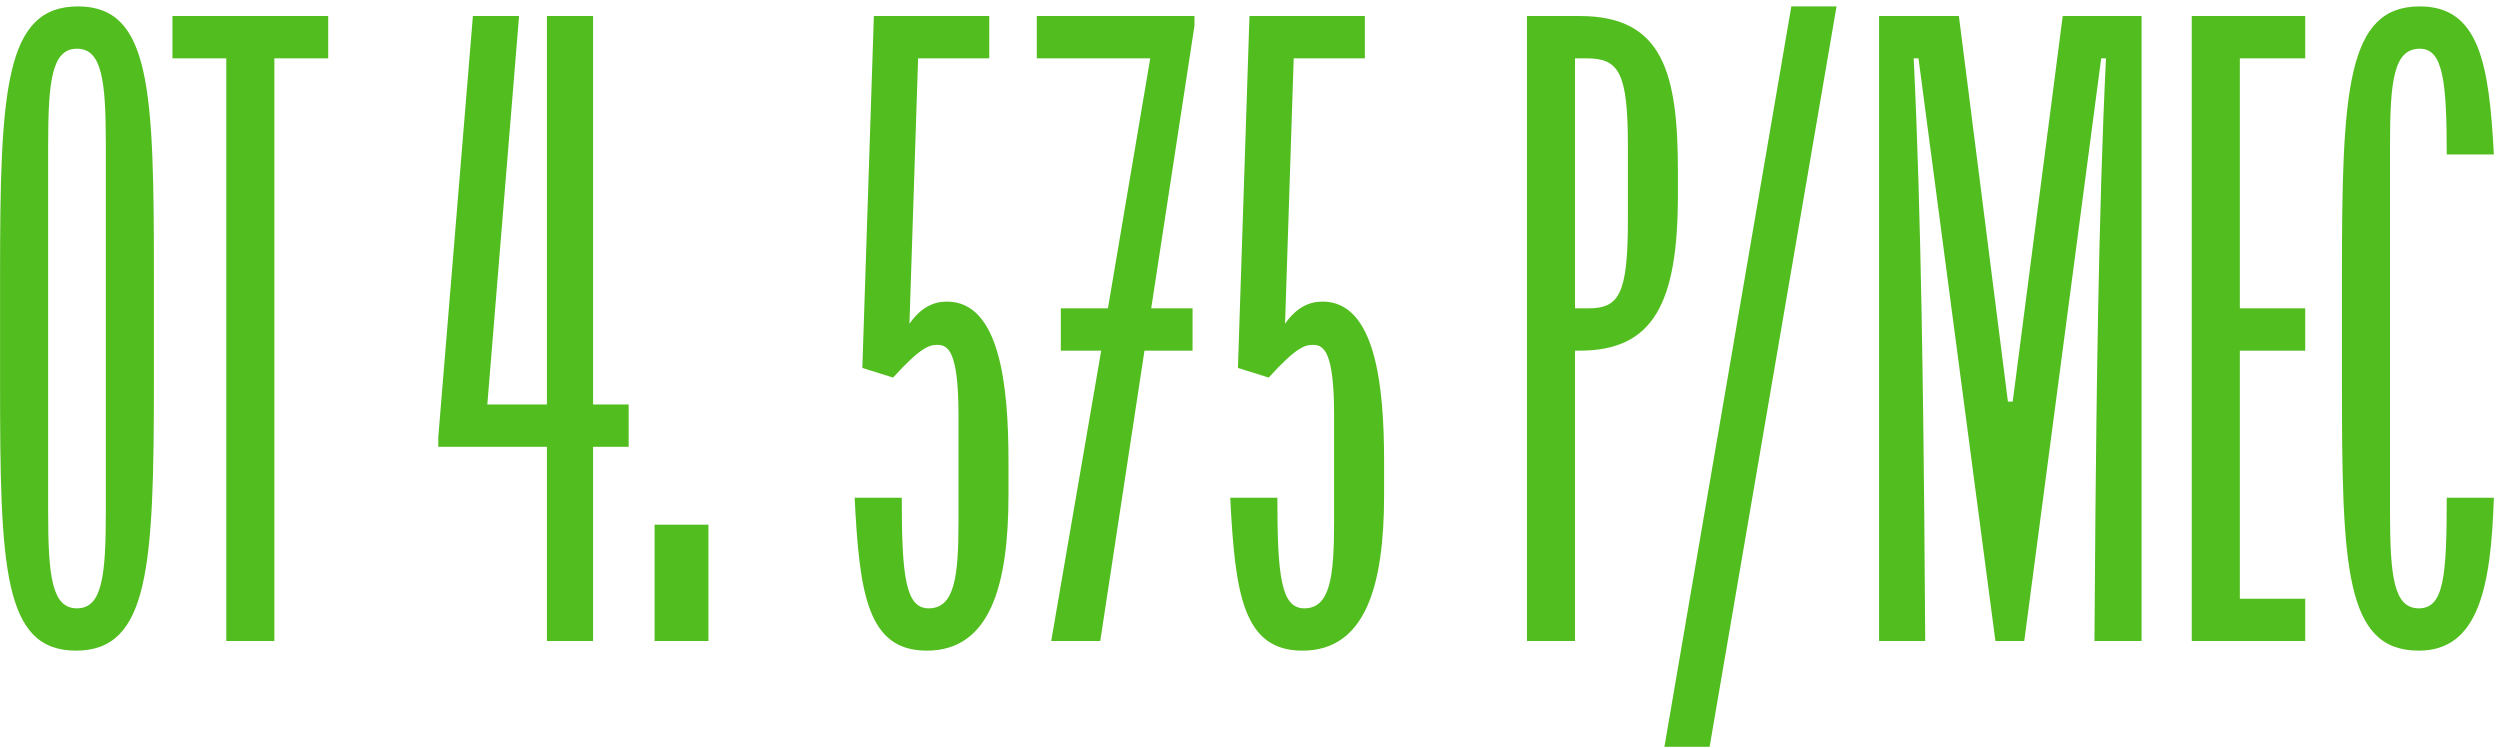 <?xml version="1.0" encoding="UTF-8"?> <svg xmlns="http://www.w3.org/2000/svg" width="234" height="70" viewBox="0 0 234 70" fill="none"><path d="M7.116 60.9C0.276 60.9 0.006 53.07 0.006 35.7V25.8C0.006 8.43 0.456 0.6 7.296 0.6C14.136 0.6 14.405 8.43 14.405 25.8V35.7C14.405 53.07 13.956 60.9 7.116 60.9ZM7.206 56.94C9.546 56.94 9.906 53.97 9.906 47.94V13.56C9.906 7.53 9.546 4.56 7.206 4.56C4.866 4.56 4.506 7.53 4.506 13.56V47.94C4.506 53.97 4.866 56.94 7.206 56.94ZM30.72 1.5V5.46H25.68V60H21.18V5.46H16.14V1.5H30.72ZM55.513 37.86H58.843V41.82H55.513V60H51.193V41.82H41.023V40.92L44.263 1.5H48.583L45.613 37.86H51.193V1.5H55.513V37.86ZM66.309 60H61.27V49.11H66.309V60ZM88.635 28.23C93.585 28.23 94.394 36.06 94.394 43.17V46.32C94.394 54.78 92.684 60.9 86.745 60.9C81.165 60.9 80.445 55.5 79.995 46.59H84.404C84.404 53.97 84.764 56.94 86.924 56.94C89.355 56.94 89.715 53.97 89.715 48.84V38.85C89.715 32.82 88.725 32.28 87.734 32.28C87.014 32.28 86.204 32.46 83.594 35.34L80.715 34.44L81.794 1.5H92.594V5.46H85.934L85.124 30.3C86.204 28.77 87.374 28.23 88.635 28.23ZM97.043 1.5H111.803V2.4L107.753 28.86H111.623V32.82H107.123L102.983 60H98.393L103.073 32.82H99.293V28.86H103.703L107.663 5.46H97.043V1.5ZM123.791 28.23C128.741 28.23 129.551 36.06 129.551 43.17V46.32C129.551 54.78 127.841 60.9 121.901 60.9C116.321 60.9 115.601 55.5 115.151 46.59H119.561C119.561 53.97 119.921 56.94 122.081 56.94C124.511 56.94 124.871 53.97 124.871 48.84V38.85C124.871 32.82 123.881 32.28 122.891 32.28C122.171 32.28 121.361 32.46 118.751 35.34L115.871 34.44L116.951 1.5H127.751V5.46H121.091L120.281 30.3C121.361 28.77 122.531 28.23 123.791 28.23ZM147.872 1.5C155.702 1.5 157.052 6.9 157.052 16.08V18.24C157.052 28.32 154.802 32.82 147.872 32.82H147.422V60H142.922V1.5H147.872ZM152.372 20.58V13.74C152.372 6.81 151.562 5.46 148.502 5.46H147.422V28.86H148.682C151.562 28.86 152.372 27.51 152.372 20.58ZM160.019 69.9H155.789L167.669 0.6H171.899L160.019 69.9ZM193.071 1.5H200.451V60H196.041L196.131 48.12C196.221 38.94 196.401 20.04 197.121 5.46H196.671L189.471 60H186.771L179.571 5.46H179.121C179.841 20.04 180.021 38.94 180.111 48.12L180.201 60H175.881V1.5H183.351L187.941 37.59H188.391L193.071 1.5ZM215.769 1.5V5.46H209.649V28.86H215.769V32.82H209.649V56.04H215.769V60H205.149V1.5H215.769ZM226.405 60.9C219.475 60.9 219.205 53.07 219.205 35.7V25.8C219.205 8.43 219.655 0.6 226.495 0.6C232.075 0.6 232.975 6 233.425 14.46H229.015C229.015 7.53 228.655 4.56 226.495 4.56C224.065 4.56 223.705 7.53 223.705 13.56V47.94C223.705 53.97 224.065 56.94 226.405 56.94C228.745 56.94 229.015 53.97 229.015 46.59H233.425C233.155 54.96 231.985 60.9 226.405 60.9Z" fill="#51BD1E"></path></svg> 